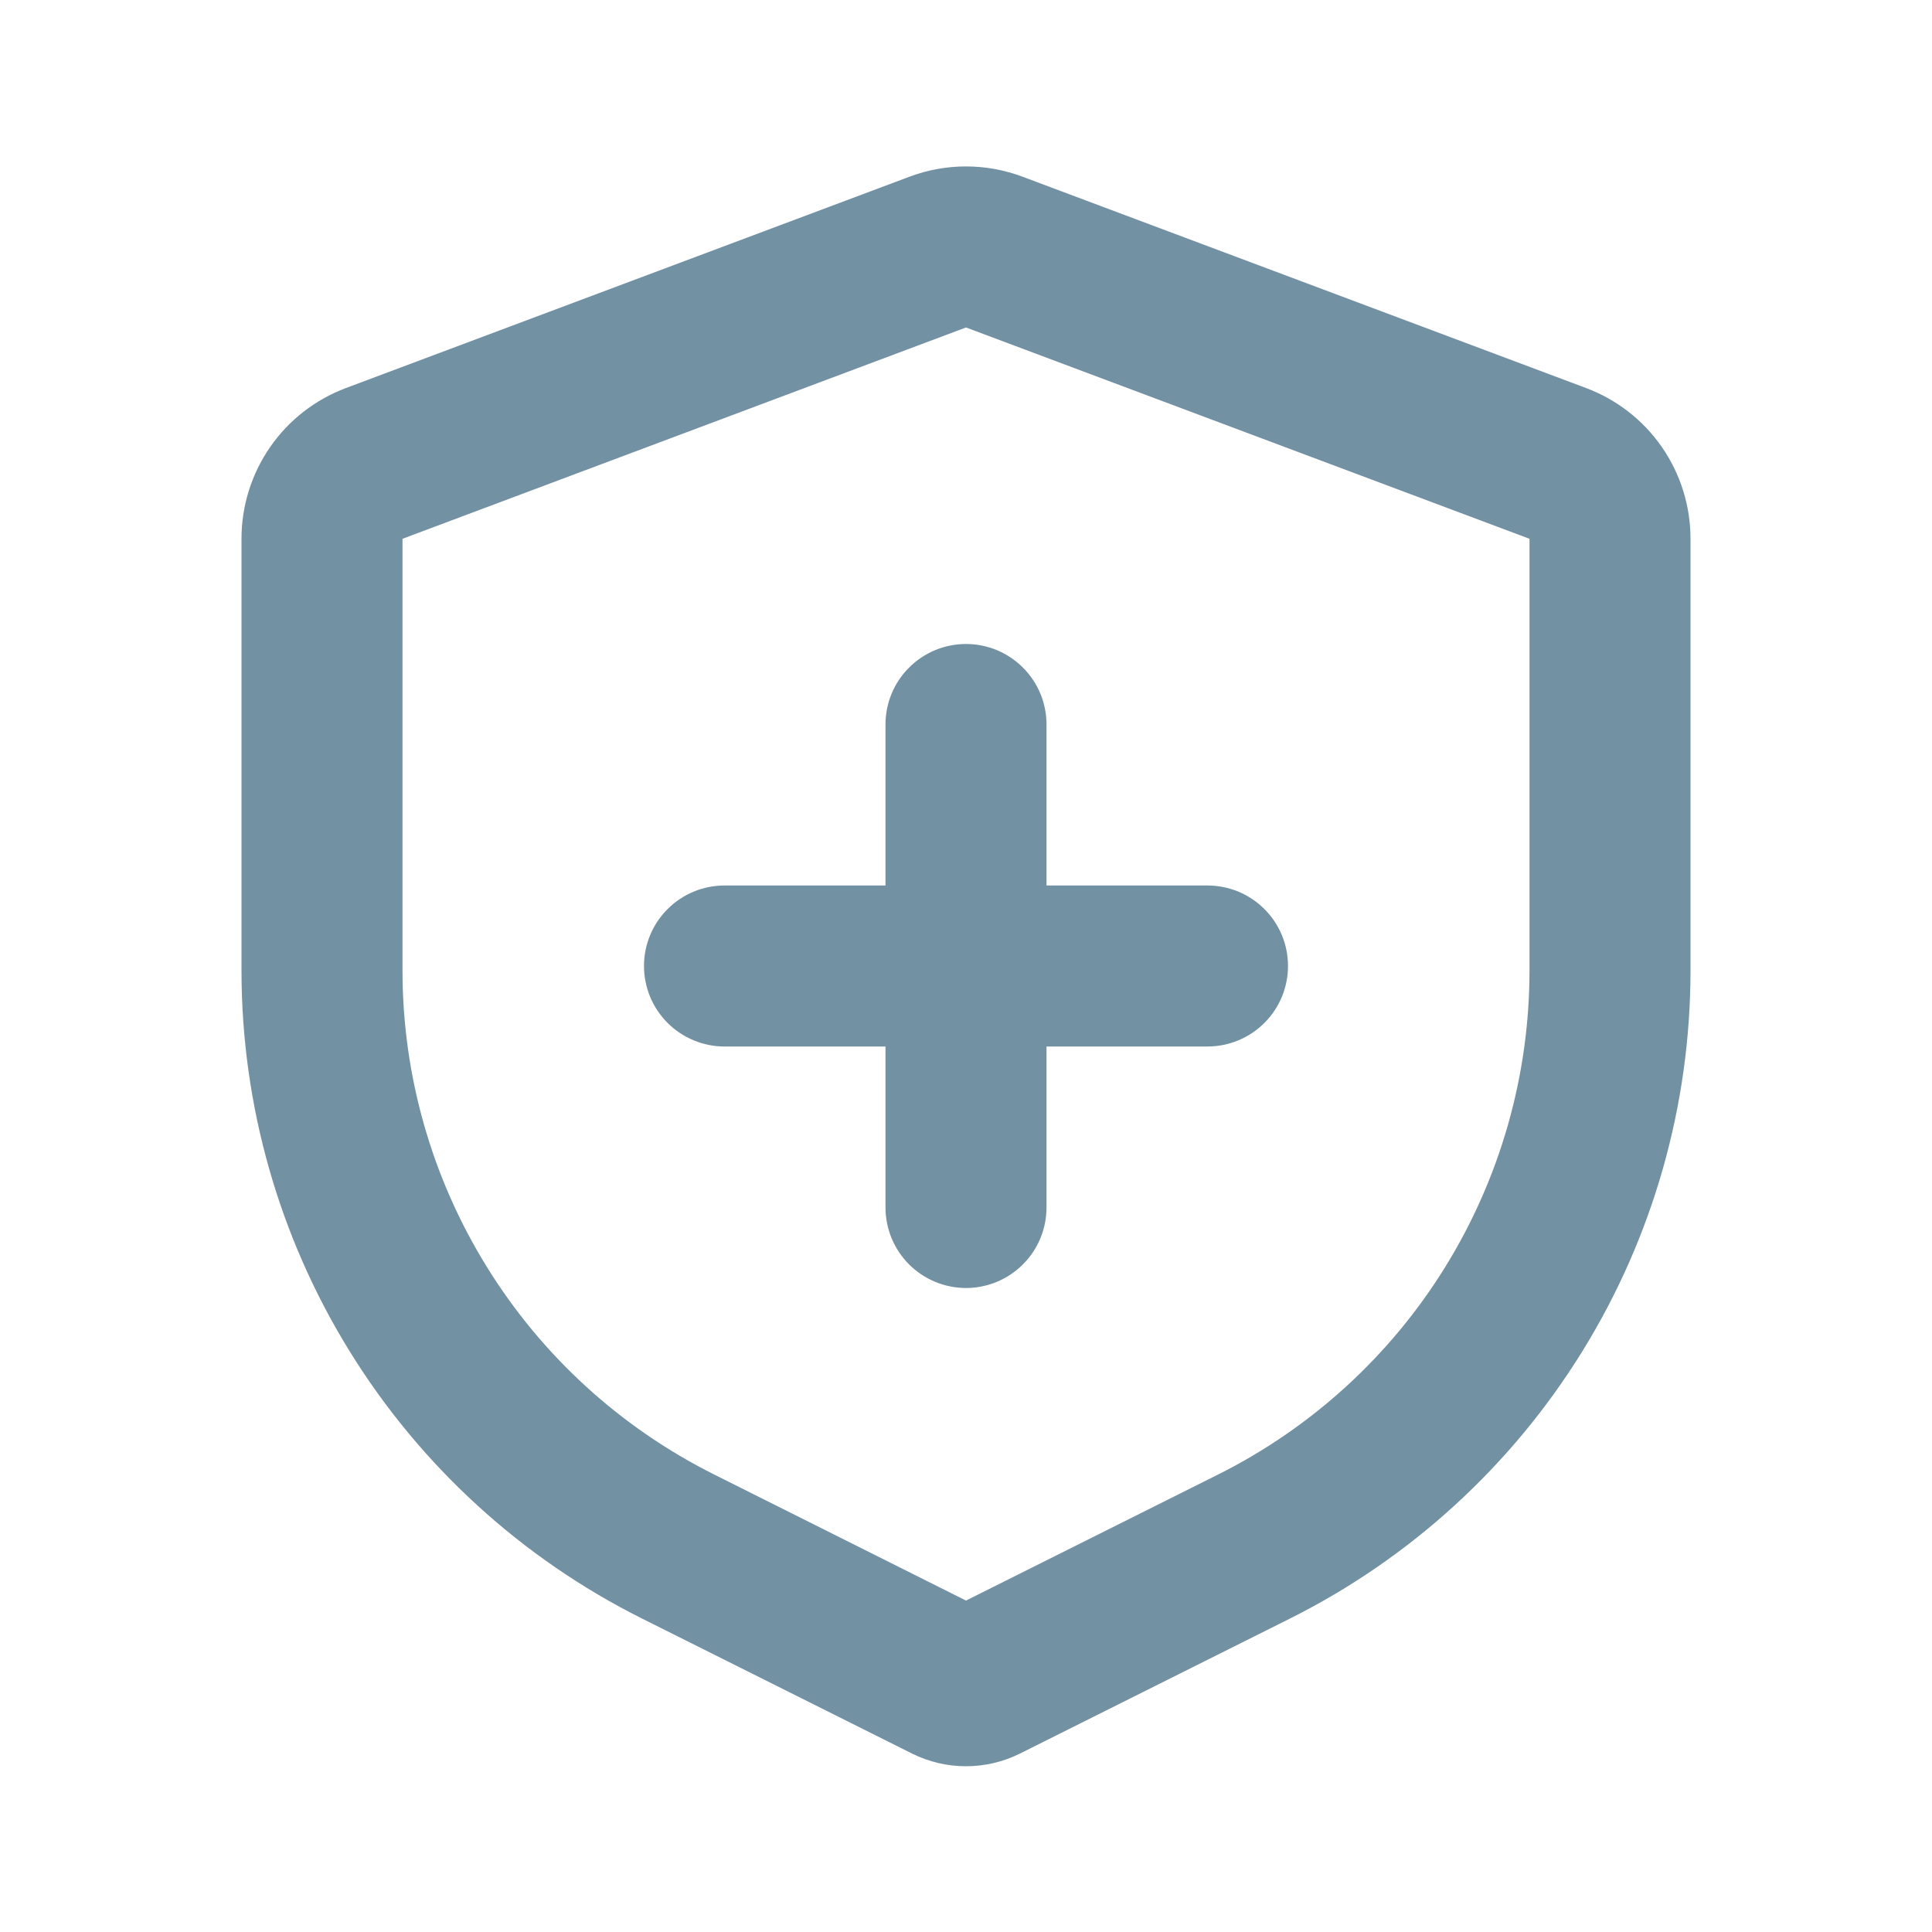 <?xml version="1.0" encoding="UTF-8"?> <svg xmlns="http://www.w3.org/2000/svg" width="24" height="24" viewBox="0 0 24 24" fill="none"><path d="M12.702 2.195L19.702 4.82C20.083 4.963 20.412 5.218 20.644 5.553C20.876 5.888 21 6.285 21 6.693V12.056C21 13.727 20.535 15.366 19.656 16.787C18.777 18.209 17.52 19.358 16.025 20.106L12.671 21.783C12.463 21.887 12.233 21.941 12 21.941C11.767 21.941 11.537 21.887 11.329 21.783L7.975 20.106C6.48 19.358 5.223 18.209 4.344 16.787C3.465 15.366 3 13.727 3 12.056V6.693C3 6.285 3.124 5.888 3.356 5.553C3.588 5.218 3.917 4.963 4.298 4.82L11.298 2.195C11.751 2.025 12.249 2.025 12.702 2.195ZM12 4.068L5 6.693V12.056C5 13.355 5.362 14.63 6.046 15.735C6.729 16.841 7.707 17.734 8.87 18.316L12 19.883L15.13 18.318C16.293 17.736 17.271 16.843 17.955 15.736C18.638 14.63 19 13.356 19 12.056V6.693L12 4.068ZM12 8C12.265 8 12.52 8.105 12.707 8.293C12.895 8.48 13 8.734 13 9V11H15C15.265 11 15.52 11.105 15.707 11.293C15.895 11.48 16 11.734 16 12C16 12.265 15.895 12.519 15.707 12.707C15.52 12.894 15.265 13 15 13H13V15C13 15.265 12.895 15.519 12.707 15.707C12.52 15.894 12.265 16 12 16C11.735 16 11.48 15.894 11.293 15.707C11.105 15.519 11 15.265 11 15V13H9C8.735 13 8.48 12.894 8.293 12.707C8.105 12.519 8 12.265 8 12C8 11.734 8.105 11.48 8.293 11.293C8.48 11.105 8.735 11 9 11H11V9C11 8.734 11.105 8.48 11.293 8.293C11.48 8.105 11.735 8 12 8Z" fill="#7291A3"></path></svg> 